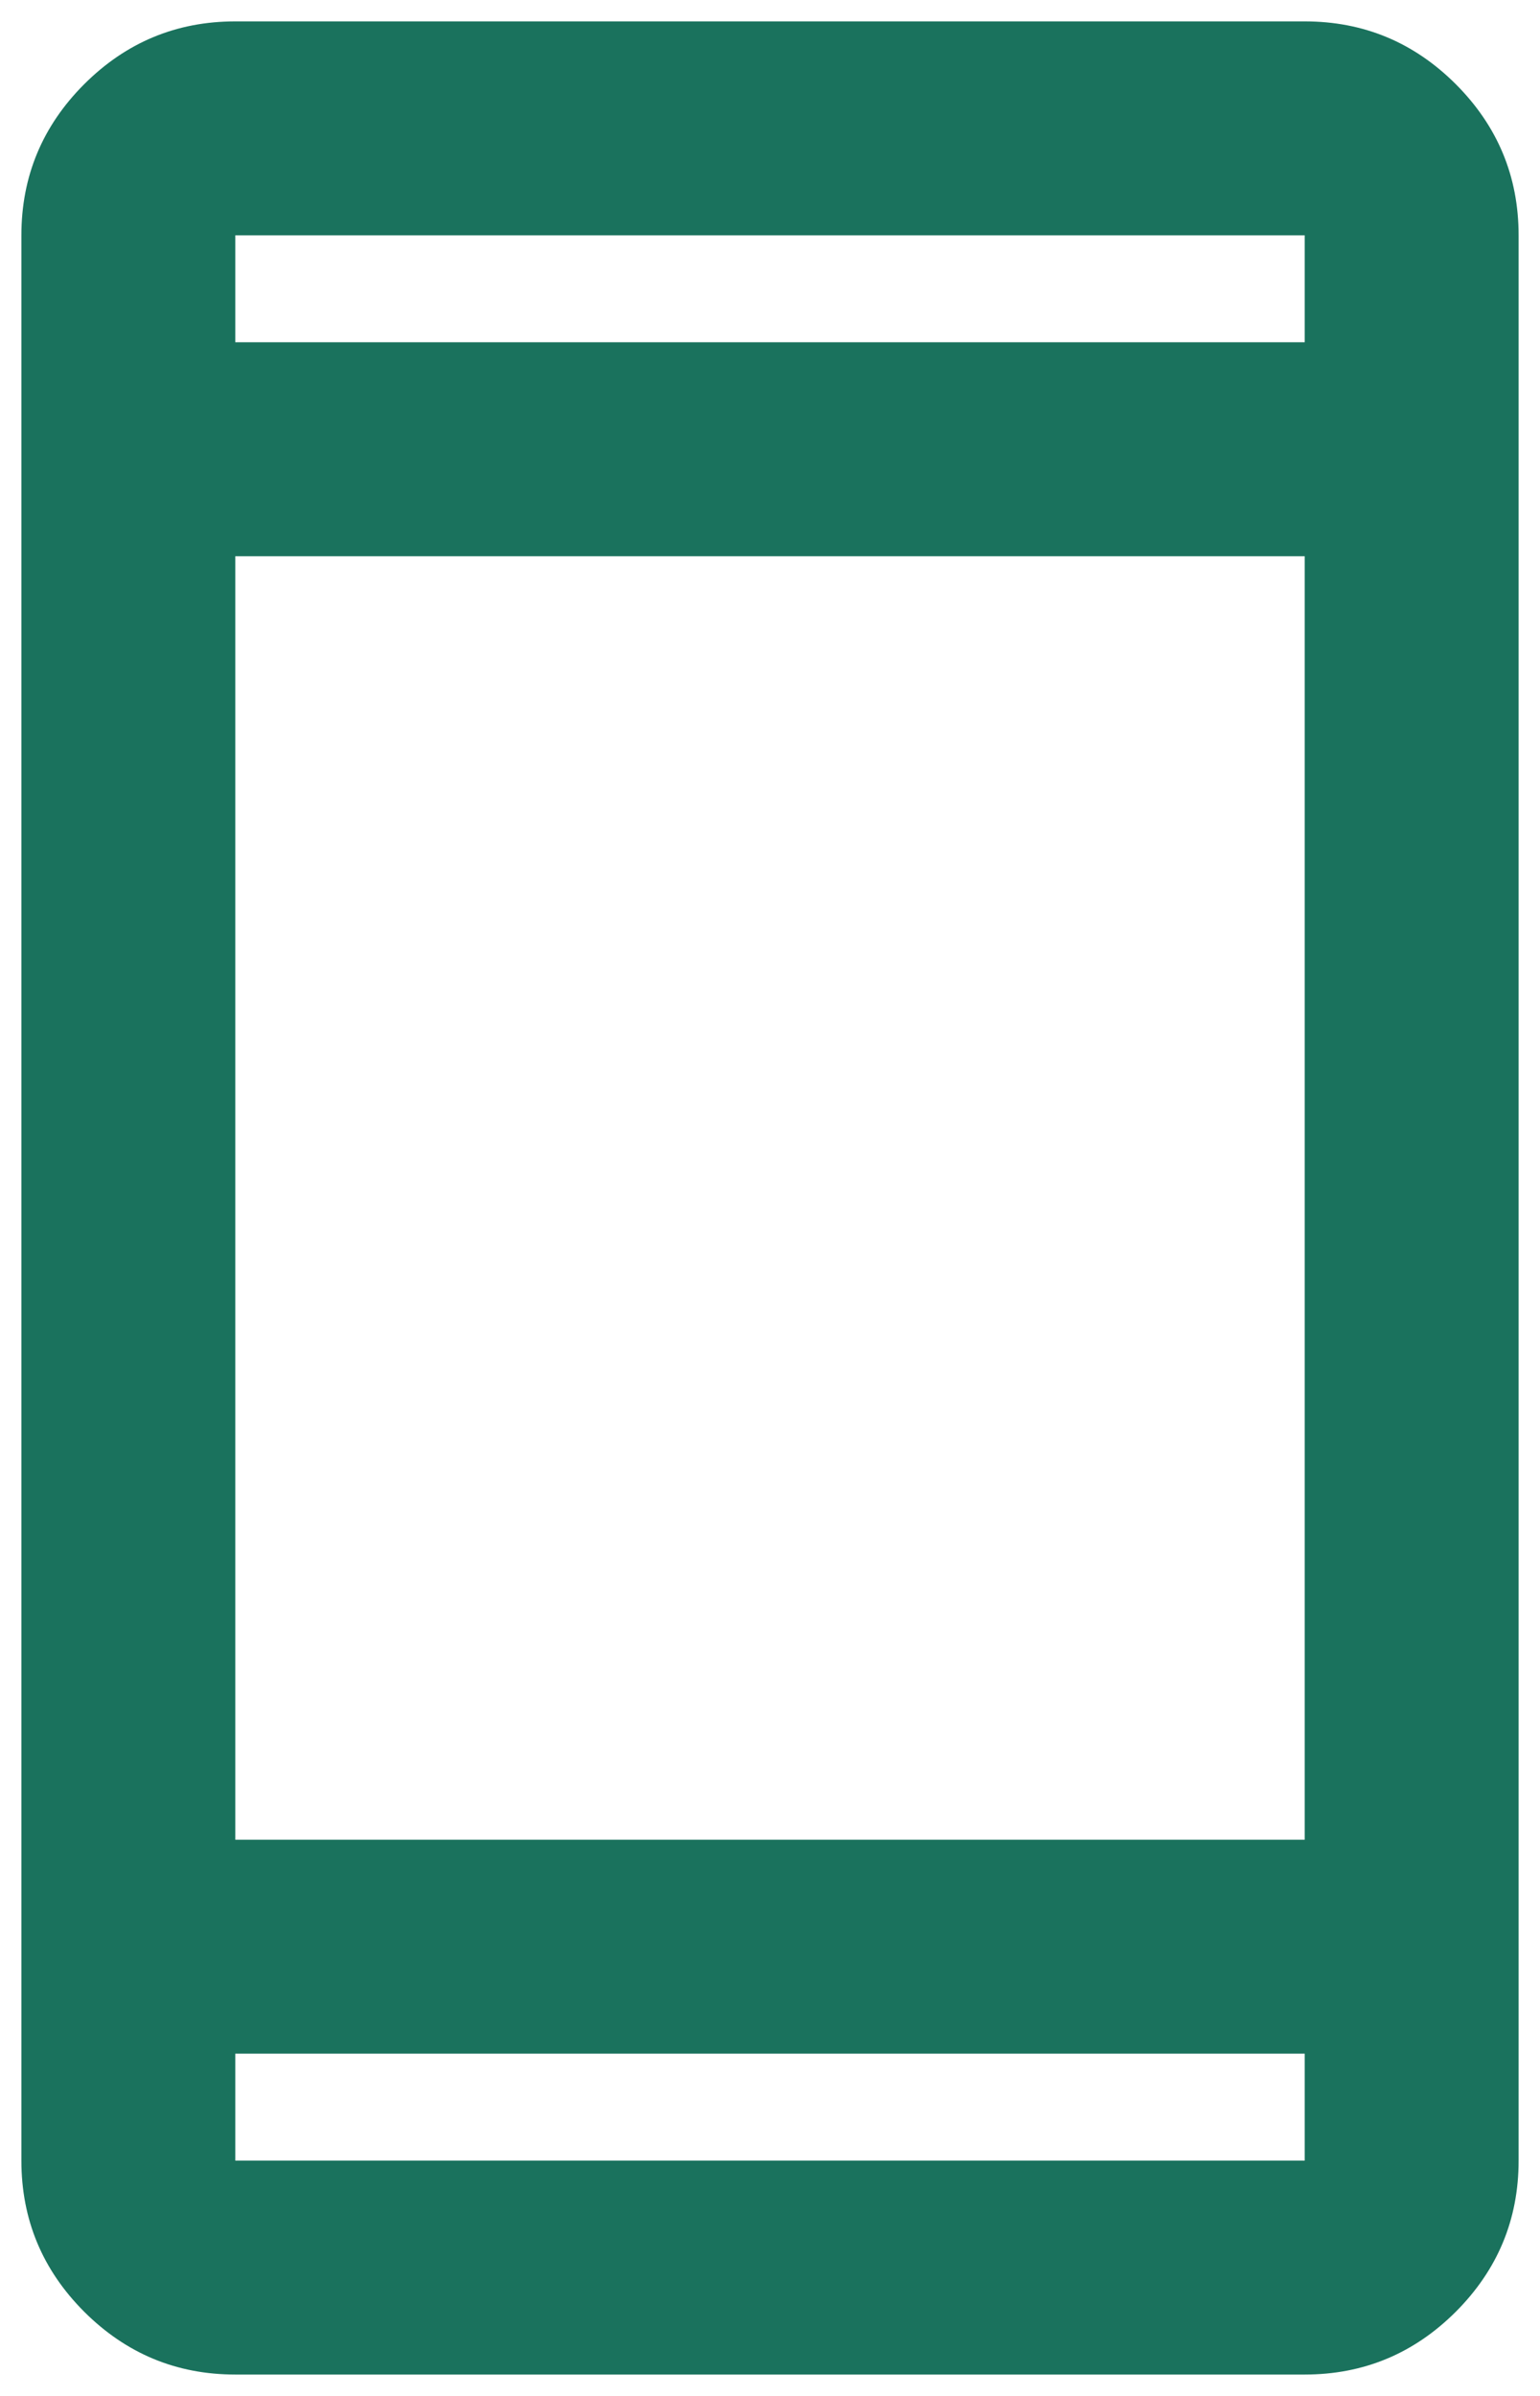 <svg width="18" height="28" viewBox="0 0 18 28" fill="none" xmlns="http://www.w3.org/2000/svg">
<path d="M2.75 27.75C2.062 27.75 1.474 27.505 0.984 27.016C0.495 26.526 0.25 25.938 0.25 25.25V2.75C0.25 2.062 0.495 1.474 0.984 0.984C1.474 0.495 2.062 0.25 2.75 0.25H15.25C15.938 0.25 16.526 0.495 17.016 0.984C17.505 1.474 17.75 2.062 17.75 2.75V25.25C17.75 25.938 17.505 26.526 17.016 27.016C16.526 27.505 15.938 27.75 15.25 27.75H2.75ZM2.75 24V25.25H15.25V24H2.75ZM2.75 21.5H15.25V6.5H2.75V21.5ZM2.75 4H15.25V2.75H2.75V4Z" fill="#1A725D"/>
</svg>
